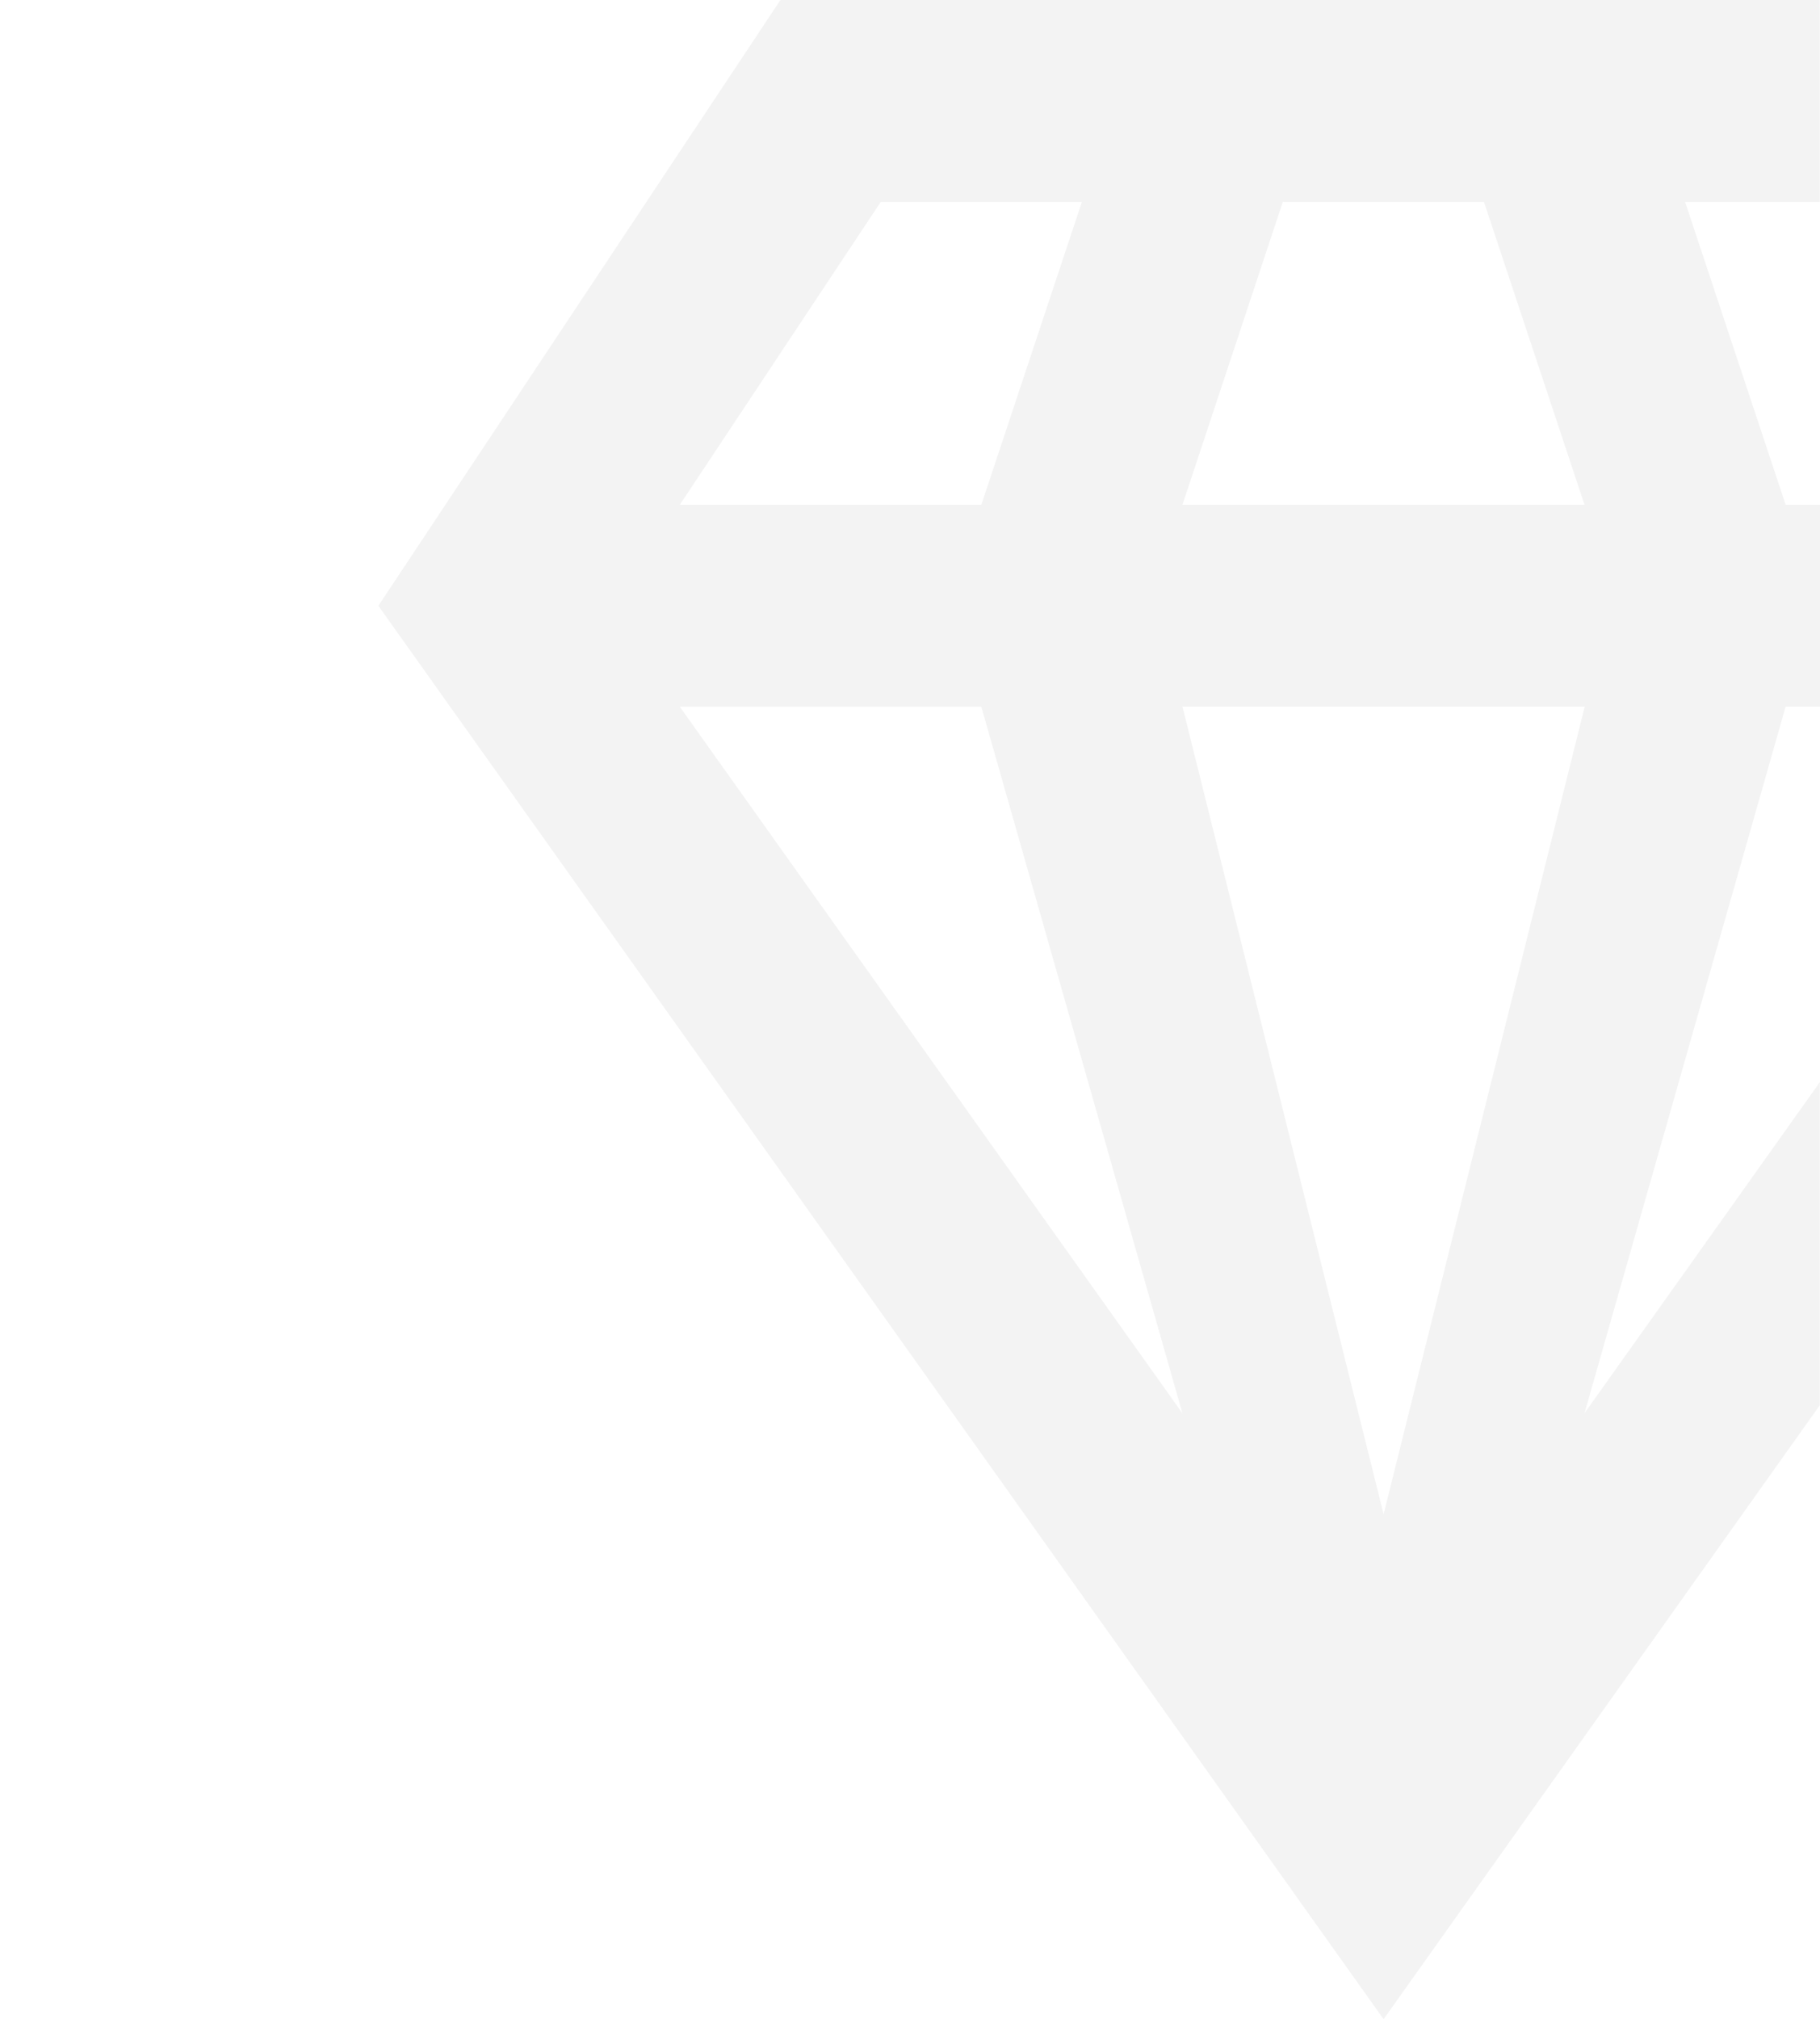 <?xml version="1.0" encoding="utf-8"?>
<!-- Generator: Adobe Illustrator 24.1.3, SVG Export Plug-In . SVG Version: 6.00 Build 0)  -->
<svg version="1.1" id="Layer_1" xmlns="http://www.w3.org/2000/svg" xmlns:xlink="http://www.w3.org/1999/xlink" x="0px" y="0px"
	 viewBox="0 0 86.87 96.33" style="enable-background:new 0 0 86.87 96.33;" xml:space="preserve">
<style type="text/css">
	.st0{opacity:0.26;fill:#E8E8E8;enable-background:new    ;}
	.st1{opacity:0.15;fill:#B2B1B2;enable-background:new    ;}
	.st2{clip-path:url(#SVGID_2_);}
</style>
<path id="Intersection_2" class="st1" d="M18.06,28.9L37.25,0h49.61v9.63h-6.43l4.8,14.45h1.64v9.63h-1.64l-9.6,33.71l11.23-15.79
	v15.41L66.04,96.33L18.06,28.9z M66.04,72.24l9.6-38.53H56.44L66.04,72.24z M56.44,67.43l-9.6-33.71H32.45L56.44,67.43z
	 M56.44,24.08h19.19l-4.8-14.45h-9.6L56.44,24.08z M32.45,24.08h14.39l4.8-14.45h-9.6L32.45,24.08z"/>
</svg>
